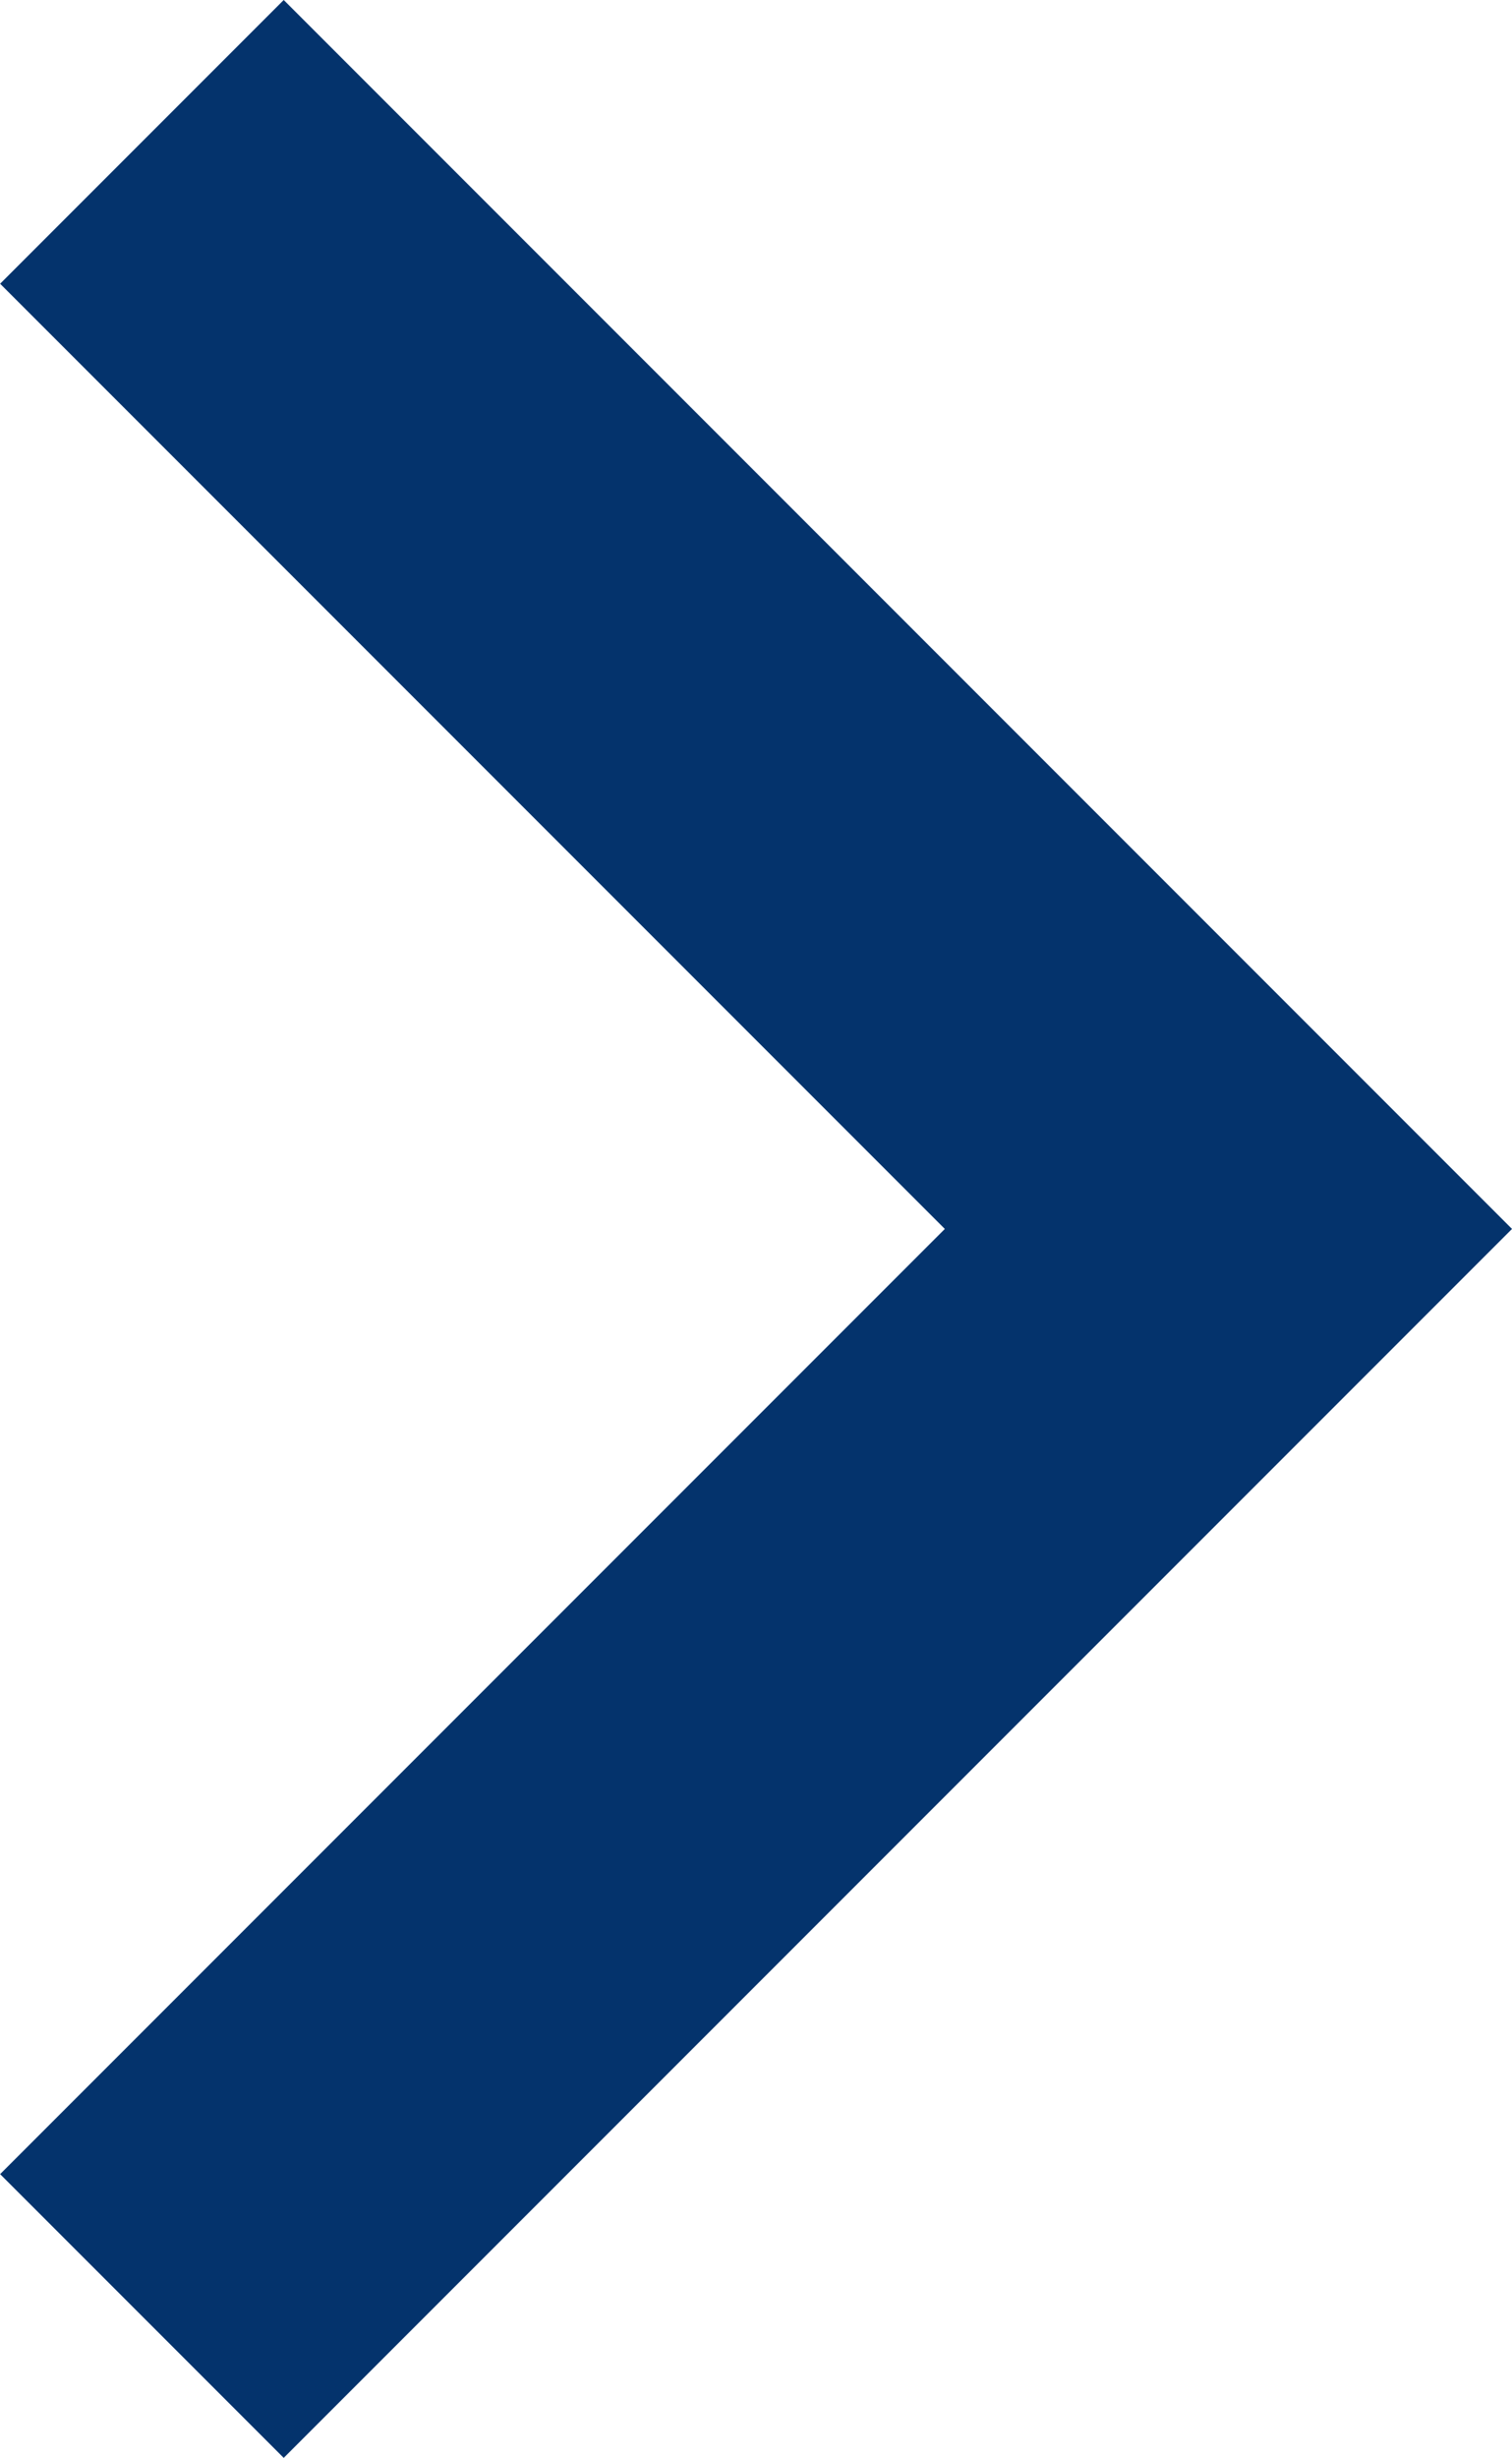 <svg xmlns="http://www.w3.org/2000/svg" xmlns:xlink="http://www.w3.org/1999/xlink" width="11.133" height="18.088" viewBox="0 0 11.133 18.088"><defs><style>.a,.c{fill:none;}.b{clip-path:url(#a);}.c{stroke:#04336c;stroke-miterlimit:10;stroke-width:2.953px;}</style><clipPath id="a"><rect class="a" width="11.133" height="18.088"/></clipPath></defs><g class="b" transform="translate(0)"><g transform="translate(-780.246 -678.426)"><path class="c" d="M781.291,679.47l8,8-8,8"/></g></g></svg>